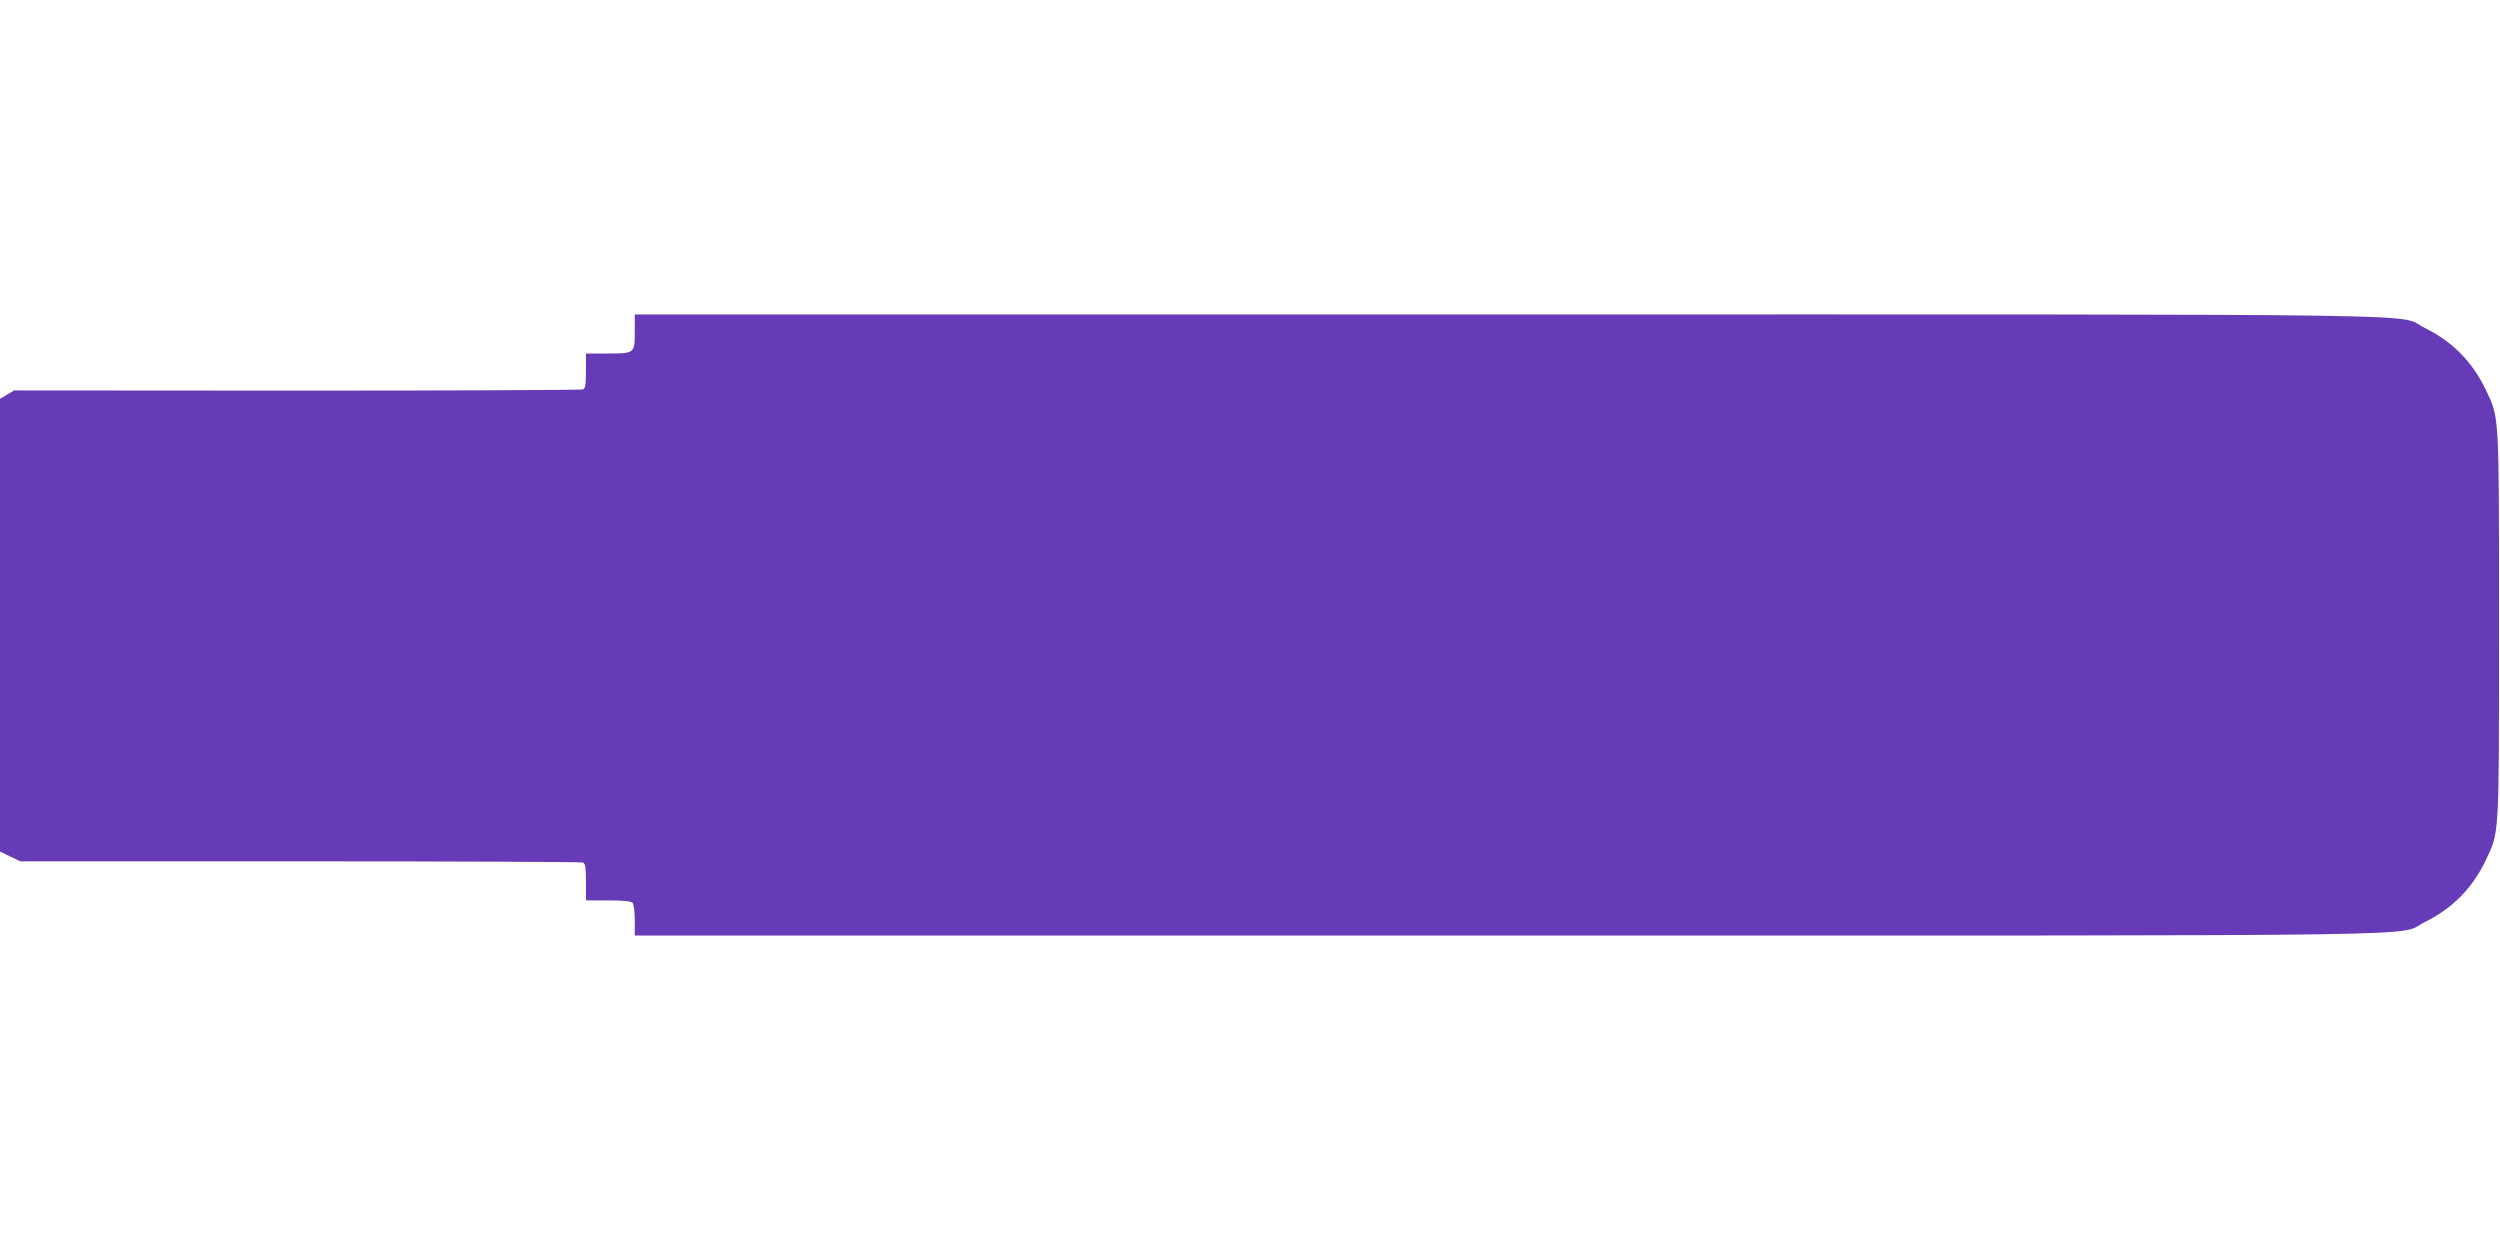 <?xml version="1.0" standalone="no"?>
<!DOCTYPE svg PUBLIC "-//W3C//DTD SVG 20010904//EN"
 "http://www.w3.org/TR/2001/REC-SVG-20010904/DTD/svg10.dtd">
<svg version="1.0" xmlns="http://www.w3.org/2000/svg"
 width="1280pt" height="640pt" viewBox="0 0 1280 640"
 preserveAspectRatio="xMidYMid meet">
<g transform="translate(0,640) scale(0.1,-0.1)"
fill="#673ab7" stroke="none">
<path d="M3250 4700 c0 -110 0 -110 -144 -110 l-106 0 0 -89 c0 -73 -3 -90
-16 -95 -9 -3 -668 -6 -1464 -6 l-1448 1 -36 -22 -36 -21 0 -1159 0 -1159 52
-25 52 -25 1432 0 c788 0 1439 -3 1448 -6 13 -5 16 -24 16 -100 l0 -94 113 0
c75 0 117 -4 125 -12 7 -7 12 -43 12 -90 l0 -78 4473 0 c4966 0 4540 -6 4692
69 143 71 243 173 312 316 70 148 68 108 68 1205 0 1097 2 1057 -68 1205 -69
143 -169 245 -312 316 -152 75 274 69 -4692 69 l-4473 0 0 -90z"/>
</g>
</svg>
